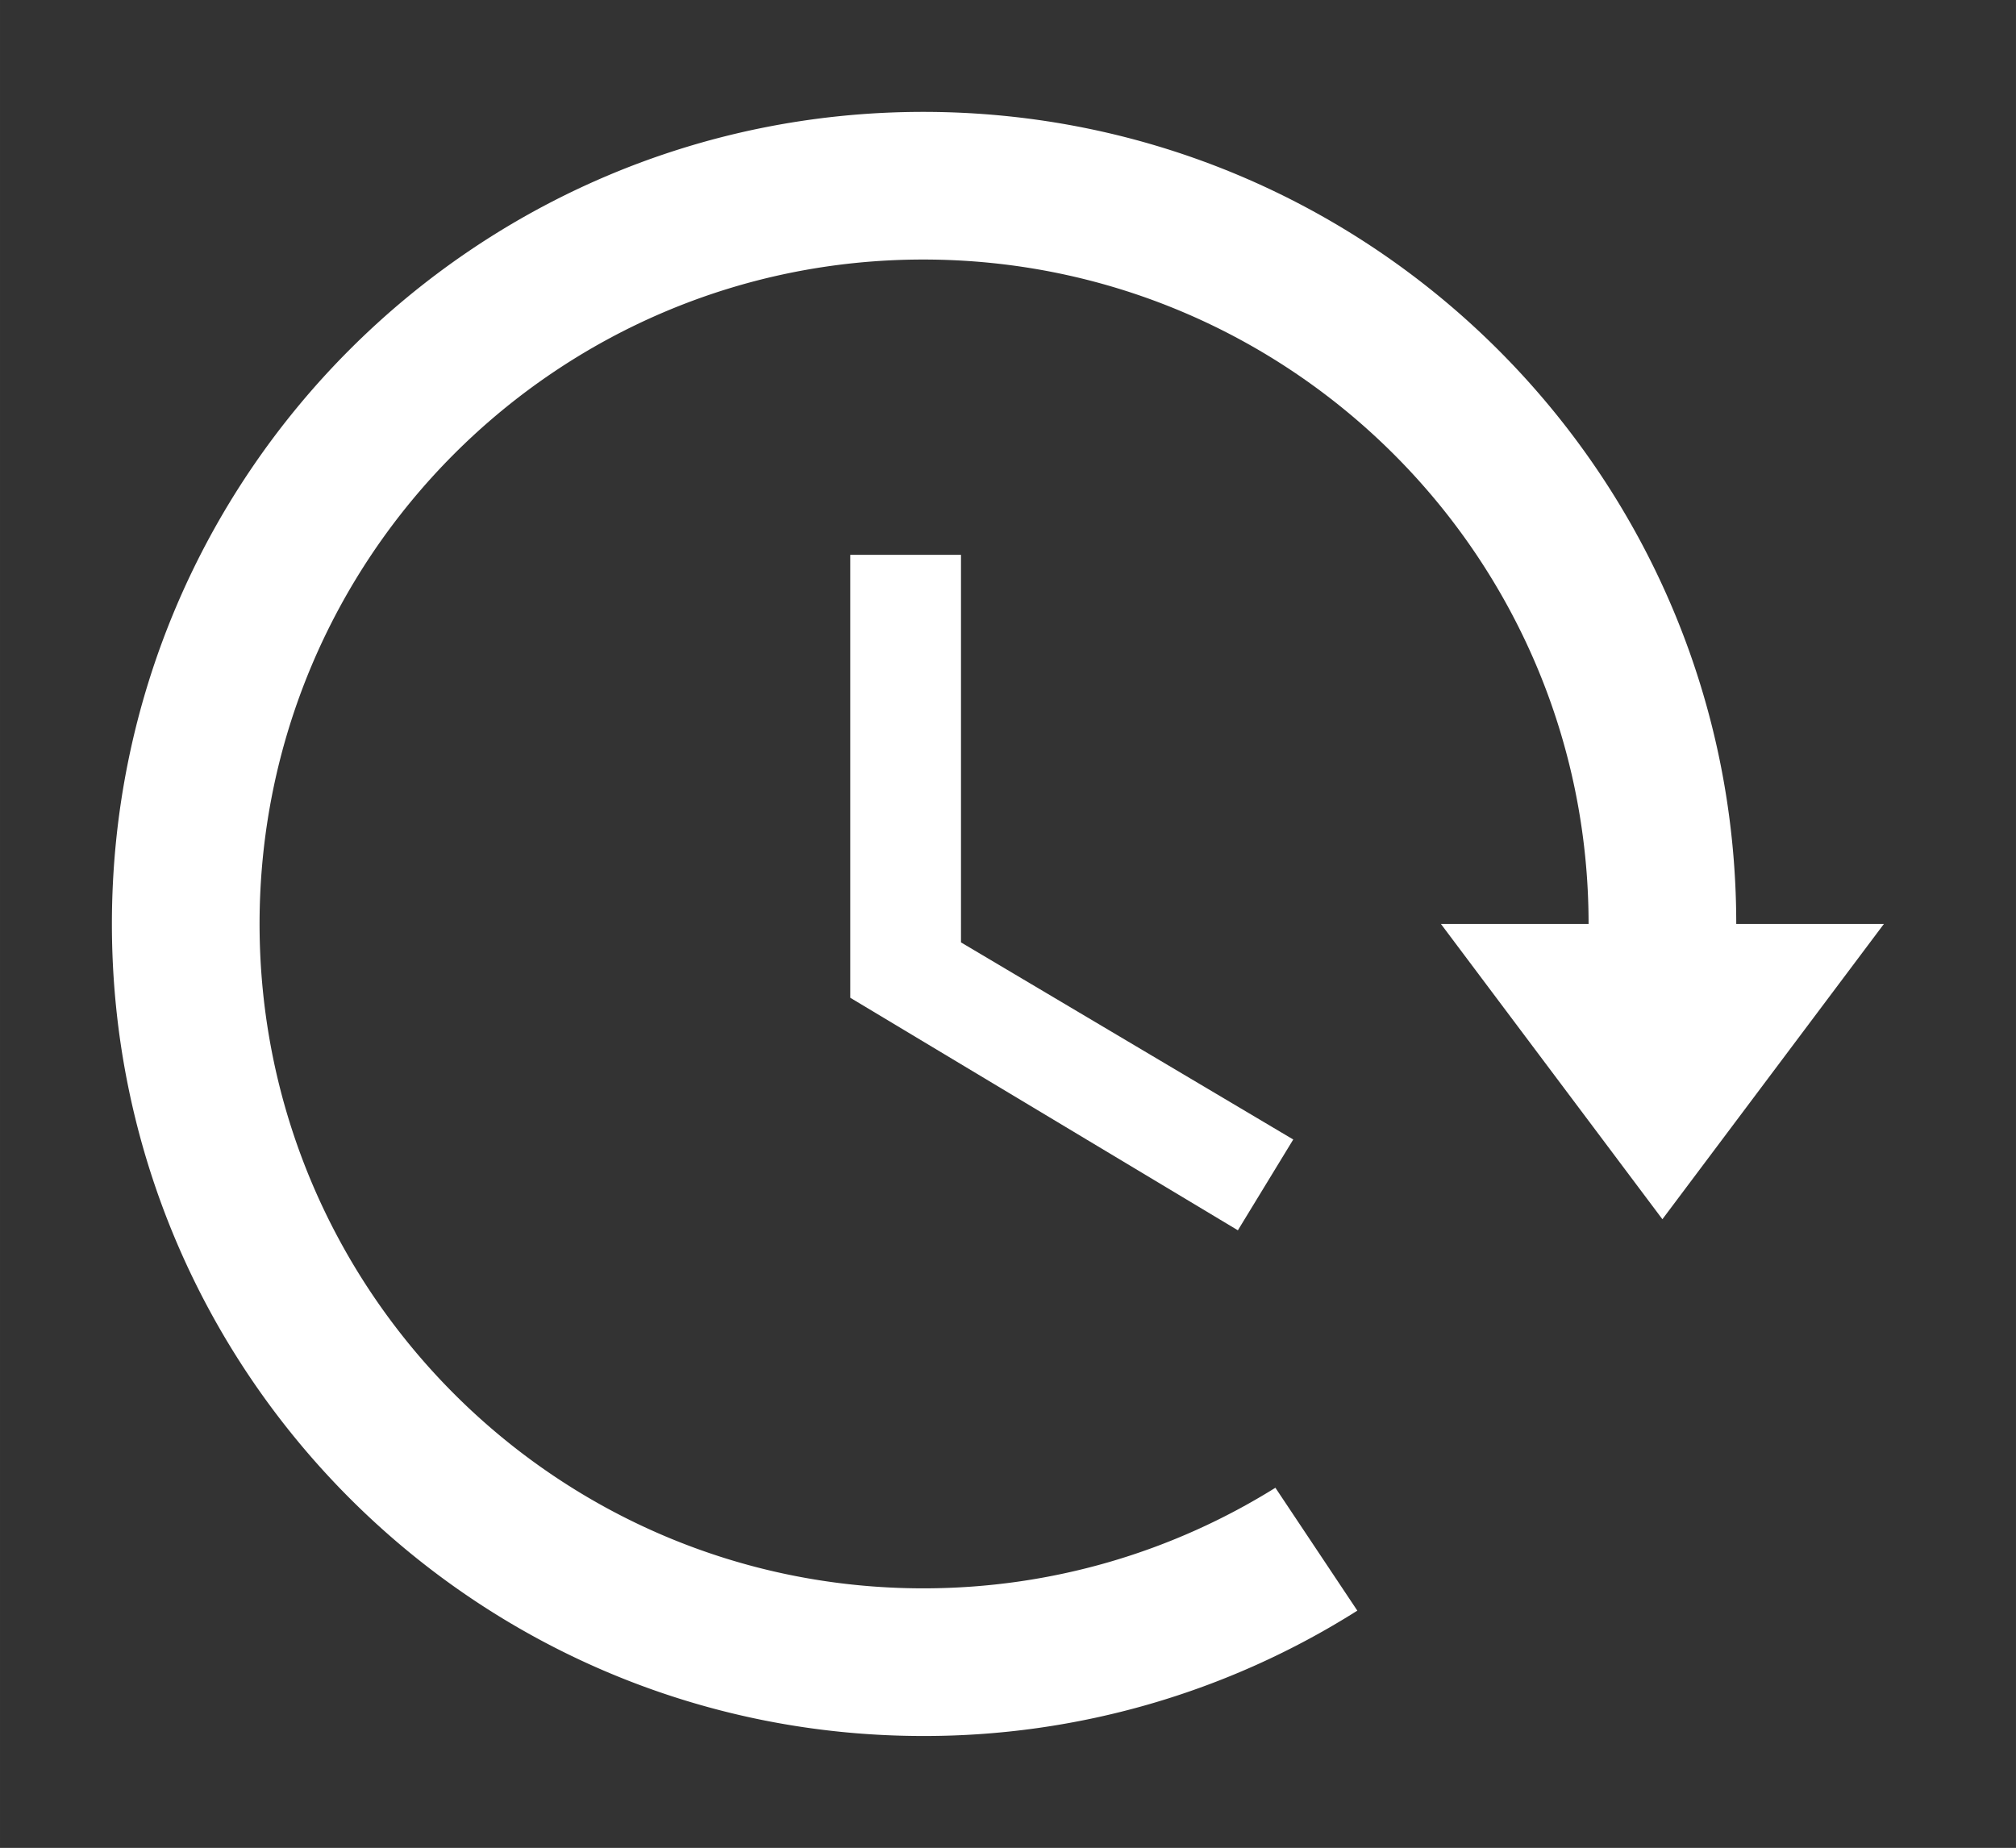<?xml version="1.0" standalone="no"?><!DOCTYPE svg PUBLIC "-//W3C//DTD SVG 1.1//EN" "http://www.w3.org/Graphics/SVG/1.1/DTD/svg11.dtd"><svg t="1753084728979" class="icon" viewBox="0 0 1117 1024" version="1.1" xmlns="http://www.w3.org/2000/svg" p-id="23018" width="87.266" height="80" xmlns:xlink="http://www.w3.org/1999/xlink"><rect x="0" y="0" width="1117" height="1024" fill="#333333" stroke="none"/><path d="M706.645 824.422l45.409 68.113A448.608 448.608 0 0 1 511.59 961.999C263.15 961.999 62 760.4 62 512S263.15 62 511.55 62c248.85 0 450.449 201.6 450.449 450 0 6.873-0.164 13.663-0.45 20.454h-81.94c0.408-6.79 0.572-13.582 0.572-20.454 0-203.277-165.027-368.182-368.631-368.182C308.436 143.817 143.817 308.682 143.817 512s164.619 368.181 367.732 368.181c71.631 0 138.518-20.455 195.135-55.759z" p-id="23019" fill="#ffffff"></path><path d="M532.454 307.455h-61.363v245.454l214.773 128.863 30.682-50.317-184.091-109.228zM798.363 512h245.453L921.089 675.636z" p-id="23020" fill="#ffffff"></path></svg>